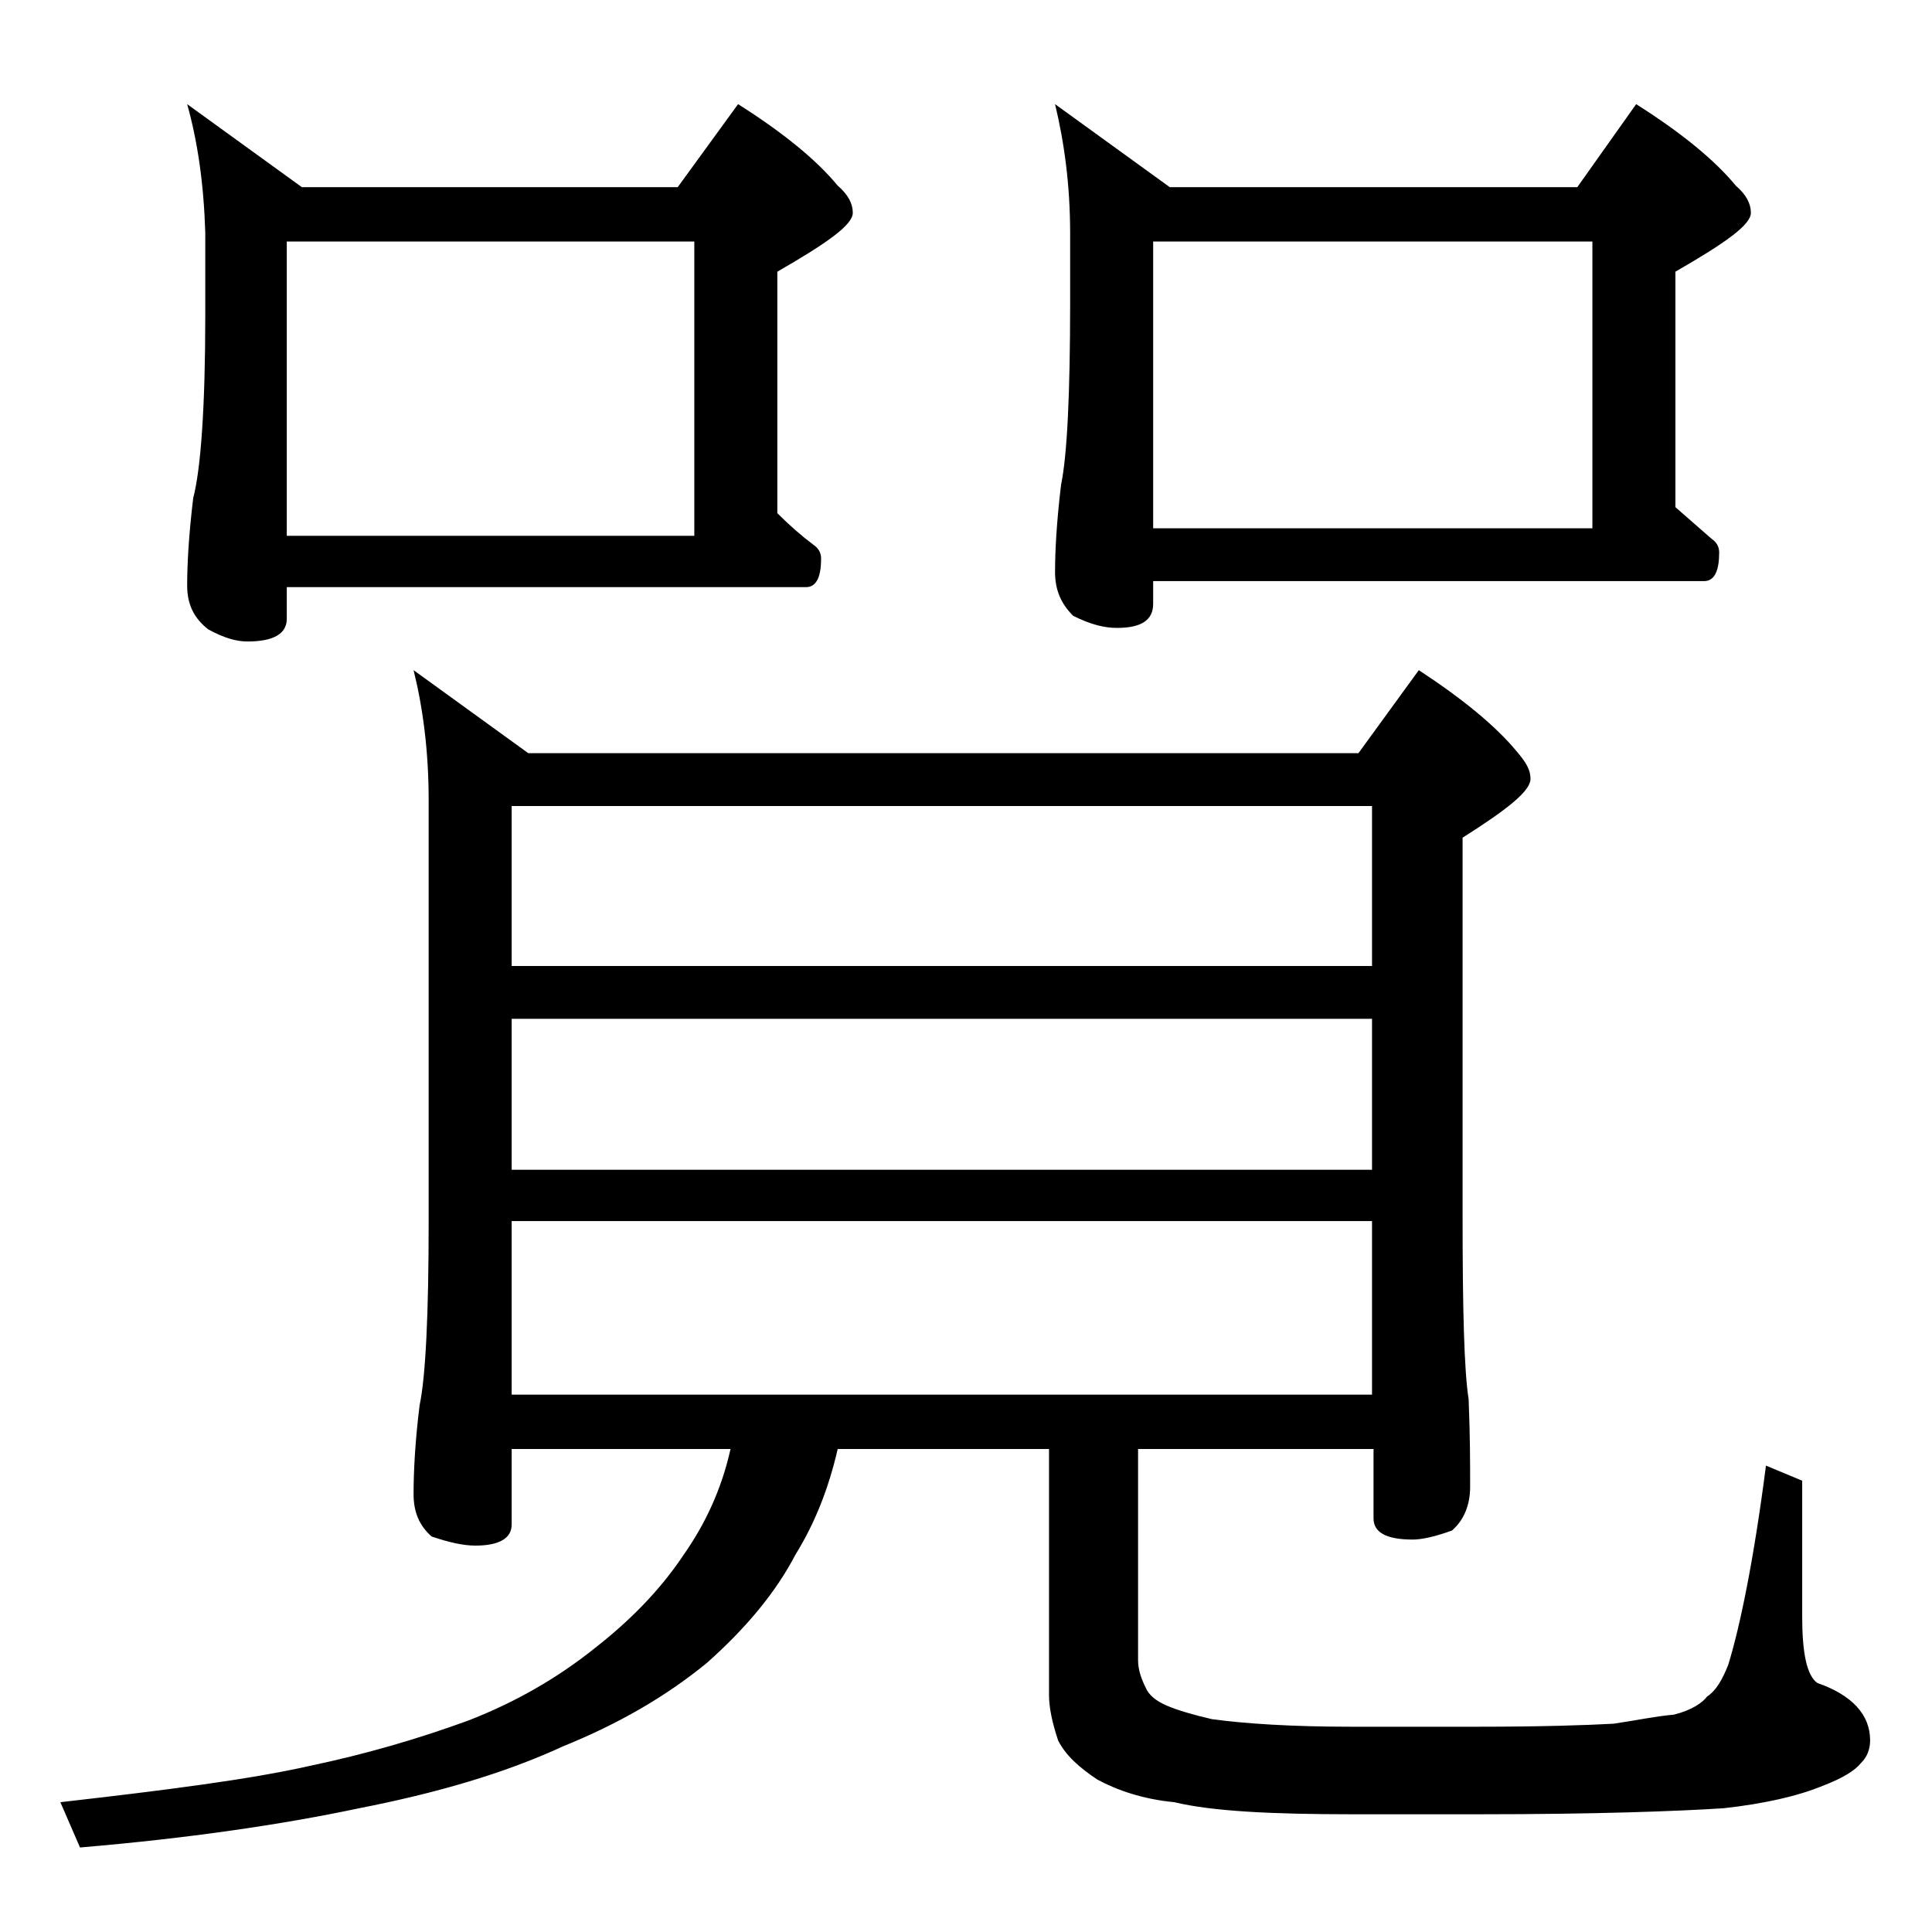 <?xml version="1.0" encoding="utf-8"?>
<!-- Generator: Adobe Illustrator 18.0.0, SVG Export Plug-In . SVG Version: 6.00 Build 0)  -->
<!DOCTYPE svg PUBLIC "-//W3C//DTD SVG 1.1//EN" "http://www.w3.org/Graphics/SVG/1.1/DTD/svg11.dtd">
<svg version="1.1" id="Layer_1" xmlns="http://www.w3.org/2000/svg" xmlns:xlink="http://www.w3.org/1999/xlink" x="0px" y="0px"
	 viewBox="0 0 128 128" enable-background="new 0 0 128 128" xml:space="preserve">
<path d="M27.4,44.4l7.6,5.5h55l4-5.5c2.9,1.9,5.1,3.7,6.5,5.4c0.6,0.7,0.9,1.2,0.9,1.8c0,0.8-1.5,2-4.5,3.9v25
	c0,6.2,0.1,10.3,0.4,12.2c0.1,2.4,0.1,4.3,0.1,5.8c0,1.2-0.4,2.2-1.2,2.9c-1.1,0.4-2,0.6-2.6,0.6c-1.8,0-2.6-0.5-2.6-1.4V96H75.4v14
	c0,0.6,0.2,1.2,0.5,1.8c0.2,0.5,0.7,0.9,1.4,1.2c0.7,0.3,1.7,0.6,3,0.9c2.2,0.3,5.3,0.5,9.2,0.5h8.4c4.2,0,7.2-0.1,9-0.2
	c1.4-0.2,2.8-0.5,4-0.6c1.2-0.3,1.9-0.8,2.2-1.2c0.6-0.4,1-1.1,1.4-2.1c0.8-2.6,1.7-7,2.5-13.2l2.4,1v9c0,2.4,0.3,3.9,1,4.4
	c2.3,0.8,3.5,2.1,3.5,3.8c0,0.6-0.2,1.1-0.6,1.5c-0.4,0.5-1.2,1-2.5,1.5c-1.7,0.7-3.9,1.2-6.6,1.5c-3.1,0.2-8.5,0.4-16.2,0.4h-8.4
	c-5.4,0-9.3-0.2-11.8-0.8c-2.1-0.2-3.8-0.8-5.1-1.5c-1.2-0.8-2.1-1.6-2.6-2.6c-0.4-1.2-0.6-2.2-0.6-3V96H55.5
	c-0.6,2.6-1.5,4.9-2.8,7c-1.3,2.5-3.3,4.9-5.9,7.2c-2.7,2.2-5.8,4-9.5,5.5c-3.9,1.8-8.4,3.1-13.5,4.1c-5.2,1.1-11.4,2-18.5,2.6
	L4,119.4c7-0.8,12.5-1.5,16.5-2.4c3.8-0.8,7.2-1.8,10.5-3c3.1-1.2,5.9-2.8,8.4-4.8c2.3-1.8,4.3-3.8,5.9-6.2c1.4-2,2.5-4.3,3.1-7
	H33.9v5c0,0.9-0.8,1.4-2.4,1.4c-0.8,0-1.7-0.2-2.9-0.6c-0.8-0.7-1.2-1.6-1.2-2.8c0-1.5,0.1-3.5,0.4-5.9c0.4-1.9,0.6-6,0.6-12.2V53
	C28.4,49.7,28,46.8,27.4,44.4z M12.4,6.9l7.6,5.5h24.9l4-5.5c3,1.9,5.2,3.7,6.6,5.4c0.7,0.6,1,1.2,1,1.8c0,0.8-1.7,2-5,3.9V34
	c0.8,0.8,1.6,1.5,2.4,2.1c0.3,0.2,0.5,0.5,0.5,0.9c0,1.2-0.3,1.9-1,1.9H19V41c0,1-0.9,1.5-2.6,1.5c-0.7,0-1.5-0.2-2.6-0.8
	c-0.9-0.7-1.4-1.6-1.4-2.9c0-1.4,0.1-3.3,0.4-5.8c0.5-1.9,0.8-6,0.8-12.1v-5.5C13.5,12.2,13.1,9.4,12.4,6.9z M19,35.5h27V16H19V35.5
	z M33.9,64h57V53.4h-57V64z M33.9,77.5h57v-10h-57V77.5z M33.9,92.4h57V80.9h-57V92.4z M69.9,6.9l7.6,5.5h27l3.9-5.5
	c3,1.9,5.2,3.7,6.6,5.4c0.7,0.6,1,1.2,1,1.8c0,0.8-1.7,2-5,3.9v15.6c0.8,0.7,1.6,1.4,2.4,2.1c0.3,0.2,0.5,0.5,0.5,0.9
	c0,1.2-0.3,1.9-1,1.9H76.4v1.5c0,1.1-0.8,1.6-2.4,1.6c-0.8,0-1.7-0.2-2.9-0.8c-0.8-0.8-1.2-1.7-1.2-2.9c0-1.4,0.1-3.3,0.4-5.8
	c0.4-1.9,0.6-6,0.6-12.1v-4.5C70.9,12.2,70.5,9.4,69.9,6.9z M76.4,35h29.1V16H76.4V35z"/>
</svg>
